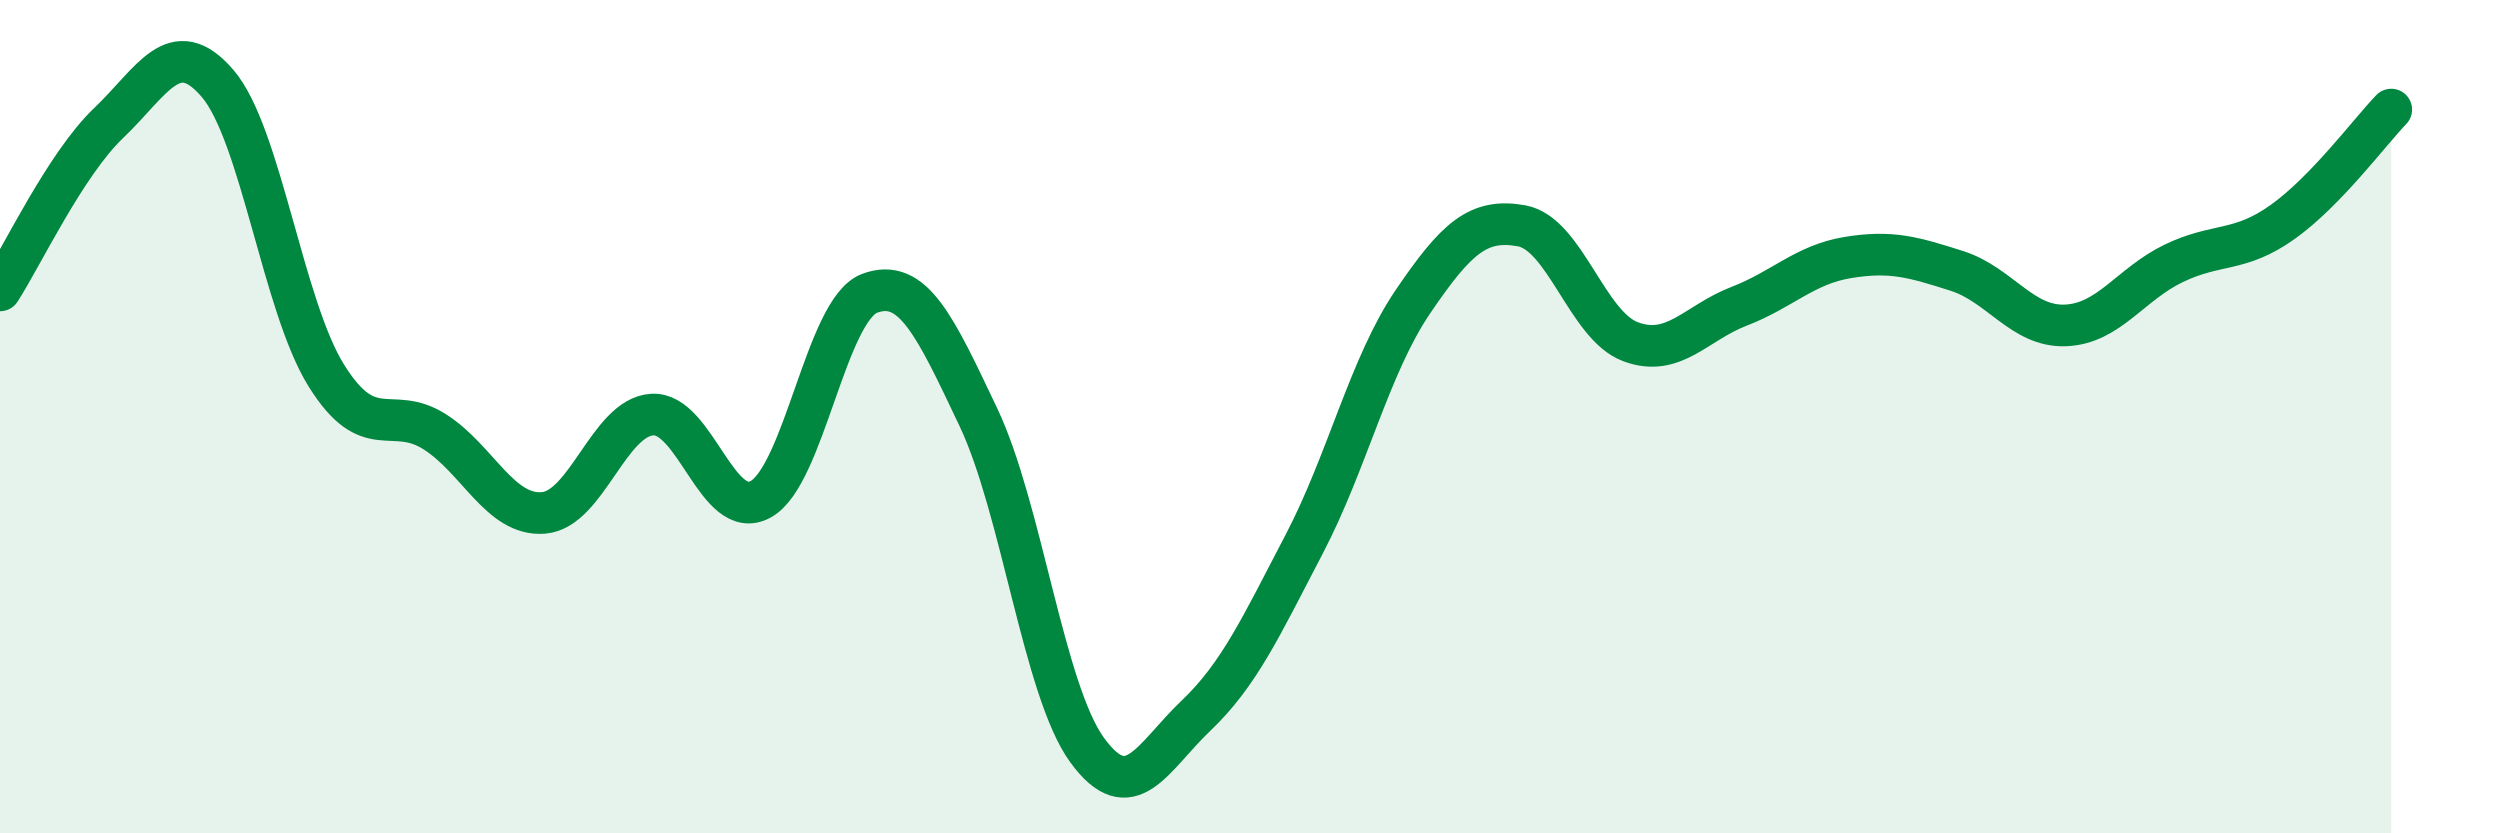 
    <svg width="60" height="20" viewBox="0 0 60 20" xmlns="http://www.w3.org/2000/svg">
      <path
        d="M 0,6.97 C 0.52,6.17 1.57,3.94 2.61,2.95 C 3.65,1.96 4.18,0.79 5.22,2 C 6.26,3.21 6.79,7.34 7.83,9.01 C 8.87,10.68 9.39,9.7 10.43,10.36 C 11.47,11.02 12,12.39 13.04,12.31 C 14.08,12.23 14.61,10.02 15.65,9.95 C 16.69,9.88 17.22,12.56 18.26,11.98 C 19.3,11.4 19.83,7.43 20.87,7.04 C 21.91,6.65 22.44,7.82 23.48,10.01 C 24.52,12.2 25.05,16.57 26.09,18 C 27.13,19.43 27.66,18.17 28.7,17.18 C 29.74,16.19 30.26,15.05 31.3,13.06 C 32.34,11.07 32.87,8.77 33.91,7.24 C 34.95,5.71 35.48,5.23 36.52,5.42 C 37.56,5.61 38.09,7.81 39.13,8.2 C 40.17,8.59 40.7,7.75 41.74,7.35 C 42.78,6.95 43.31,6.35 44.35,6.18 C 45.39,6.01 45.92,6.17 46.96,6.5 C 48,6.83 48.53,7.85 49.57,7.81 C 50.61,7.77 51.13,6.82 52.17,6.32 C 53.21,5.82 53.74,6.07 54.78,5.33 C 55.82,4.59 56.87,3.17 57.39,2.63L57.39 20L0 20Z"
        fill="#008740"
        opacity="0.1"
        stroke-linecap="round"
        stroke-linejoin="round"
      />
      <path
        d="M 0,6.97 C 0.52,6.17 1.57,3.94 2.61,2.95 C 3.65,1.96 4.18,0.79 5.22,2 C 6.26,3.21 6.79,7.34 7.83,9.01 C 8.87,10.68 9.39,9.7 10.43,10.36 C 11.47,11.02 12,12.39 13.04,12.31 C 14.08,12.23 14.61,10.02 15.65,9.95 C 16.69,9.88 17.22,12.56 18.26,11.98 C 19.3,11.4 19.83,7.43 20.87,7.04 C 21.91,6.65 22.44,7.82 23.48,10.01 C 24.52,12.2 25.05,16.57 26.09,18 C 27.13,19.43 27.66,18.17 28.7,17.18 C 29.74,16.19 30.26,15.05 31.3,13.06 C 32.34,11.07 32.87,8.77 33.91,7.24 C 34.95,5.71 35.48,5.23 36.52,5.42 C 37.56,5.61 38.09,7.81 39.13,8.2 C 40.17,8.59 40.7,7.75 41.74,7.35 C 42.78,6.95 43.31,6.35 44.35,6.18 C 45.39,6.01 45.92,6.17 46.96,6.5 C 48,6.83 48.53,7.85 49.57,7.81 C 50.61,7.77 51.13,6.82 52.17,6.32 C 53.21,5.82 53.74,6.07 54.78,5.33 C 55.82,4.59 56.87,3.17 57.39,2.63"
        stroke="#008740"
        stroke-width="1"
        fill="none"
        stroke-linecap="round"
        stroke-linejoin="round"
      />
    </svg>
  